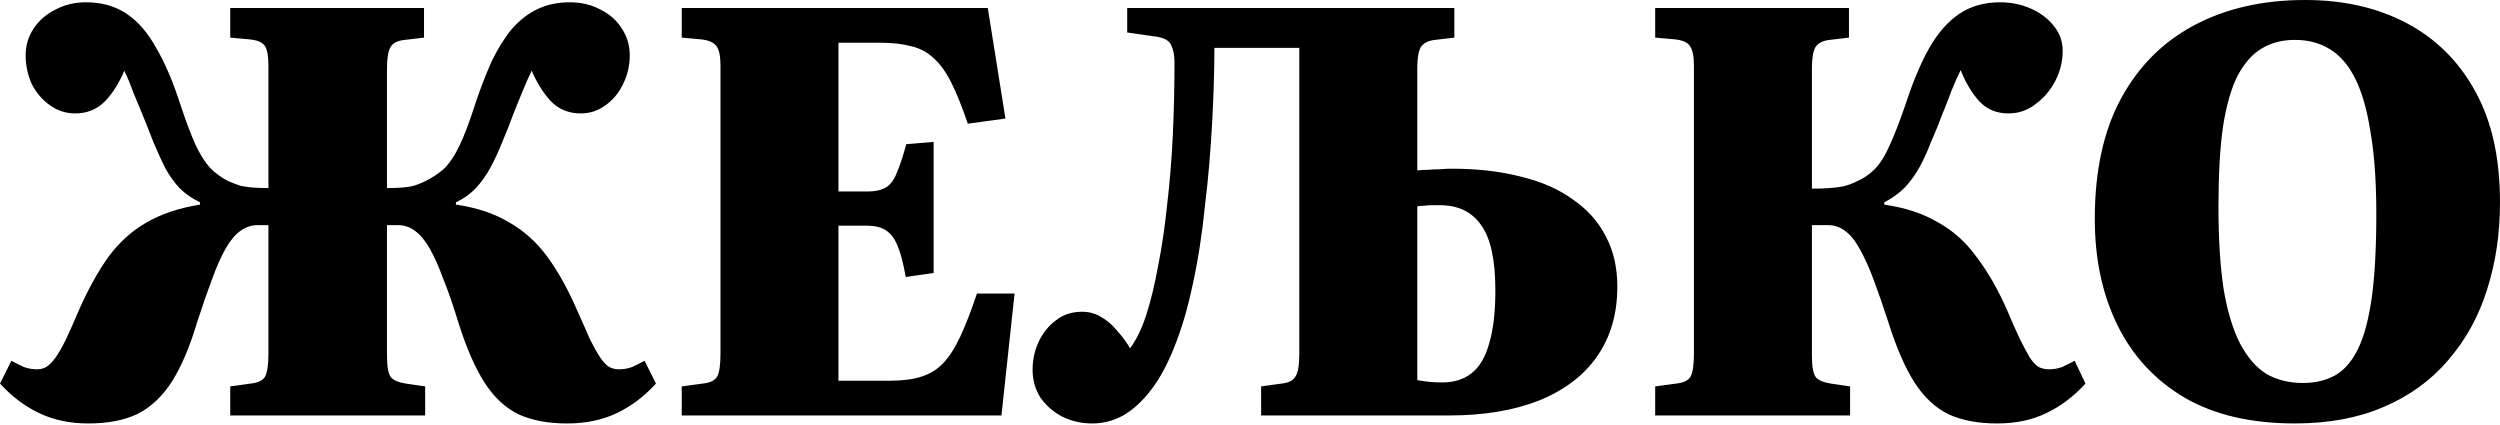 <?xml version="1.0" encoding="utf-8"?>
<svg xmlns="http://www.w3.org/2000/svg" fill="none" height="100%" overflow="visible" preserveAspectRatio="none" style="display: block;" viewBox="0 0 1248 212" width="100%">
<path d="M284.504 1.14C290.194 1.14 295.315 2.372 299.867 4.838C304.419 7.114 307.928 10.244 310.394 14.227C313.049 18.21 314.377 22.667 314.377 27.599C314.377 32.72 313.239 37.556 310.963 42.108C308.877 46.471 305.937 49.979 302.144 52.635C298.54 55.29 294.461 56.618 289.909 56.618C283.84 56.618 278.814 54.532 274.831 50.359C271.038 46.187 267.908 41.16 265.442 35.28C263.925 38.315 262.408 41.729 260.891 45.523C259.373 49.126 257.761 53.109 256.054 57.472C254.536 61.644 252.735 66.197 250.648 71.128C248.752 75.87 246.76 80.137 244.674 83.931C242.587 87.724 240.216 91.043 237.561 93.888C234.905 96.733 231.587 99.104 227.604 101.001V102.139C238.035 103.656 246.855 106.596 254.062 110.958C261.46 115.131 267.813 120.821 273.124 128.028C278.435 135.236 283.366 144.056 287.918 154.487C290.573 160.367 292.755 165.298 294.462 169.281C296.359 173.075 298.066 176.11 299.583 178.386C301.1 180.662 302.617 182.274 304.135 183.223C305.652 183.981 307.265 184.36 308.972 184.36C311.247 184.36 313.428 183.981 315.515 183.223C317.601 182.274 319.688 181.231 321.774 180.093L327.464 191.473C321.584 197.921 315.04 202.854 307.833 206.268C300.626 209.681 292.375 211.389 283.081 211.389C273.598 211.389 265.537 209.871 258.898 206.836C252.26 203.612 246.57 198.301 241.828 190.904C237.086 183.507 232.724 173.454 228.741 160.746C226.276 152.591 223.809 145.478 221.344 139.409C219.068 133.15 216.792 128.029 214.516 124.046C212.24 120.063 209.775 117.122 207.119 115.226C204.653 113.329 201.808 112.381 198.584 112.381H193.178V177.532C193.178 183.033 193.842 186.637 195.17 188.344C196.498 189.861 198.963 190.904 202.566 191.473L212.24 192.896V207.405H114.939V192.896L125.182 191.473C128.785 191.093 131.156 189.955 132.294 188.059C133.432 185.972 134.001 182.084 134.001 176.395V112.381H128.596C125.561 112.381 122.716 113.329 120.061 115.226C117.405 117.122 114.939 120.063 112.663 124.046C110.387 128.029 108.112 133.15 105.836 139.409C103.56 145.478 101.094 152.591 98.439 160.746C94.835 172.885 90.662 182.748 85.92 190.335C81.178 197.732 75.488 203.138 68.85 206.552C62.211 209.776 53.96 211.389 44.098 211.389C34.994 211.389 26.838 209.681 19.631 206.268C12.423 202.854 5.88 197.921 0 191.473L5.69 180.093C7.777 181.231 9.863 182.274 11.949 183.223C14.036 183.981 16.217 184.36 18.493 184.36C20.2 184.36 21.717 183.981 23.045 183.223C24.562 182.274 26.079 180.756 27.597 178.67C29.114 176.584 30.821 173.644 32.718 169.851C34.614 165.868 36.891 160.746 39.546 154.487C44.098 144.245 48.935 135.521 54.056 128.313C59.366 121.106 65.626 115.416 72.833 111.243C80.23 106.881 89.24 103.846 99.861 102.139V101.001C95.878 99.104 92.464 96.733 89.619 93.888C86.964 91.043 84.592 87.724 82.506 83.931C80.609 80.137 78.618 75.774 76.531 70.843C74.635 65.912 72.833 61.36 71.126 57.188C69.419 53.015 67.806 49.126 66.289 45.523C64.961 41.729 63.539 38.315 62.022 35.28C59.556 41.35 56.332 46.471 52.349 50.644C48.366 54.627 43.434 56.618 37.555 56.618C33.003 56.618 28.829 55.29 25.036 52.635C21.243 49.98 18.209 46.471 15.933 42.108C13.846 37.556 12.803 32.72 12.803 27.599C12.803 22.667 14.131 18.21 16.786 14.227C19.442 10.244 23.045 7.114 27.597 4.838C32.149 2.372 37.27 1.14 42.96 1.14C50.736 1.14 57.47 3.037 63.16 6.83C68.85 10.623 73.781 16.314 77.954 23.9C82.316 31.297 86.3 40.591 89.903 51.781C92.748 60.316 95.309 67.145 97.585 72.266C100.051 77.387 102.517 81.275 104.982 83.931C107.638 86.586 110.672 88.767 114.086 90.474C116.362 91.422 118.354 92.181 120.061 92.75C121.957 93.129 123.949 93.414 126.035 93.603C128.311 93.793 130.966 93.888 134.001 93.888V33.004C134.001 28.073 133.432 24.754 132.294 23.047C131.156 21.15 128.501 20.012 124.328 19.633L114.939 18.779V3.984H211.671V18.779L201.998 19.917C198.394 20.296 196.023 21.529 194.885 23.615C193.747 25.702 193.178 29.211 193.178 34.143V93.888C196.402 93.888 199.058 93.793 201.145 93.603C203.231 93.414 205.033 93.129 206.55 92.75C208.257 92.181 209.964 91.517 211.671 90.759C215.275 89.052 218.499 86.965 221.344 84.499C224.189 81.844 226.845 77.956 229.311 72.835C231.776 67.714 234.431 60.696 237.276 51.781C239.932 43.815 242.682 36.702 245.527 30.443C248.562 24.185 251.881 18.874 255.484 14.512C259.278 10.149 263.545 6.83 268.287 4.554C273.029 2.278 278.435 1.14 284.504 1.14ZM998.394 1.14C1003.89 1.14 1009.02 2.183 1013.76 4.27C1018.5 6.356 1022.29 9.201 1025.14 12.805C1028.17 16.408 1029.69 20.581 1029.69 25.322C1029.69 30.633 1028.46 35.66 1025.99 40.401C1023.52 45.143 1020.2 49.032 1016.03 52.066C1012.05 55.101 1007.59 56.618 1002.66 56.618C996.592 56.618 991.66 54.532 987.866 50.359C984.073 45.997 981.039 40.876 978.763 34.996C977.245 38.031 975.727 41.445 974.21 45.238C972.882 48.842 971.365 52.73 969.658 56.902C968.141 61.075 966.244 65.723 963.968 70.844C962.261 75.395 960.365 79.568 958.278 83.361C956.192 87.155 953.726 90.569 950.881 93.603C948.036 96.449 944.622 98.915 940.639 101.001V102.139C951.07 103.656 959.985 106.596 967.382 110.958C974.969 115.131 981.418 120.916 986.729 128.313C992.229 135.521 997.256 144.245 1001.81 154.487C1004.27 160.367 1006.45 165.299 1008.35 169.282C1010.25 173.075 1011.86 176.11 1013.19 178.386C1014.7 180.662 1016.22 182.274 1017.74 183.223C1019.26 183.981 1020.96 184.36 1022.86 184.36C1025.14 184.36 1027.32 183.981 1029.4 183.223C1031.49 182.274 1033.58 181.231 1035.66 180.093L1041.07 191.473C1035.19 197.921 1028.65 202.854 1021.44 206.268C1014.42 209.682 1006.26 211.389 996.971 211.389C987.487 211.389 979.426 209.871 972.788 206.836C966.15 203.612 960.459 198.301 955.718 190.904C950.976 183.507 946.614 173.455 942.631 160.747C939.976 152.591 937.509 145.479 935.233 139.409C932.957 133.34 930.681 128.313 928.405 124.33C926.129 120.157 923.663 117.122 921.008 115.226C918.542 113.329 915.697 112.381 912.473 112.381H904.507V177.532C904.507 183.033 905.17 186.637 906.498 188.344C907.826 189.861 910.292 190.904 913.896 191.473L923.568 192.896V207.405H826.269V192.896L836.795 191.473C840.399 191.093 842.769 189.955 843.907 188.059C845.045 185.972 845.614 182.084 845.614 176.395V33.004C845.614 28.073 844.951 24.754 843.623 23.047C842.485 21.15 839.924 20.012 835.941 19.633L826.269 18.779V3.985H923V18.779L913.326 19.917C909.912 20.296 907.542 21.529 906.214 23.615C905.076 25.702 904.507 29.211 904.507 34.143V94.173C907.921 94.173 910.861 94.078 913.326 93.889C915.792 93.699 918.068 93.415 920.154 93.035C922.43 92.466 924.517 91.707 926.414 90.759C930.018 89.241 933.147 87.155 935.803 84.5C938.458 81.845 940.923 77.956 943.199 72.835C945.665 67.524 948.415 60.411 951.45 51.497C955.054 40.496 958.942 31.297 963.114 23.9C967.477 16.314 972.503 10.623 978.193 6.83C983.883 3.037 990.617 1.14 998.394 1.14ZM726.002 18.778L716.329 19.917C712.915 20.296 710.545 21.529 709.217 23.615C708.079 25.702 707.51 29.21 707.51 34.142V85.068C709.217 84.879 711.018 84.783 712.915 84.783C714.812 84.594 716.709 84.499 718.605 84.499C720.692 84.309 722.778 84.215 724.864 84.215C737.572 84.215 749.047 85.542 759.289 88.197C769.531 90.663 778.161 94.457 785.179 99.578C792.386 104.509 797.886 110.673 801.68 118.07C805.473 125.278 807.37 133.623 807.37 143.106C807.37 156.763 803.956 168.427 797.128 178.101C790.49 187.584 780.816 194.887 768.108 200.008C755.59 204.939 740.607 207.404 723.157 207.404H629.556V192.895L639.798 191.473C643.211 191.093 645.487 189.955 646.625 188.059C647.953 186.162 648.617 182.273 648.617 176.394V23.899H606.226C606.226 29.21 606.131 35.09 605.941 41.539C605.752 47.988 605.467 54.626 605.088 61.454C604.709 68.282 604.234 75.11 603.665 81.939C603.096 88.767 602.433 95.216 601.674 101.285C600.156 116.458 598.07 130.02 595.415 141.969C592.949 153.728 589.914 164.065 586.311 172.979C582.897 181.704 579.009 188.912 574.646 194.602C570.284 200.292 565.636 204.559 560.705 207.404C555.774 210.06 550.653 211.388 545.342 211.388C539.842 211.388 534.816 210.25 530.264 207.974C525.901 205.698 522.297 202.568 519.452 198.585C516.797 194.412 515.469 189.765 515.469 184.645C515.469 179.523 516.512 174.781 518.599 170.419C520.685 166.057 523.53 162.548 527.134 159.893C530.737 157.048 535.1 155.625 540.221 155.625C543.635 155.625 546.764 156.479 549.609 158.186C552.644 159.893 555.3 162.169 557.576 165.014C560.042 167.669 562.223 170.609 564.119 173.833C567.154 169.85 569.809 164.444 572.085 157.616C574.361 150.599 576.353 142.443 578.06 133.149C579.956 123.666 581.474 113.424 582.612 102.423C583.94 91.232 584.888 79.662 585.457 67.713C586.026 55.574 586.311 43.341 586.311 31.013C586.311 27.599 585.741 24.753 584.604 22.477C583.655 20.201 581 18.779 576.638 18.21L562.697 16.218V3.984H726.002V18.778ZM1150.7 0C1170.05 0 1187.02 3.889 1201.63 11.665C1216.23 19.441 1227.61 30.821 1235.77 45.805C1243.92 60.599 1248 78.997 1248 100.999C1248 116.742 1245.82 131.346 1241.46 144.812C1237.28 158.089 1230.84 169.754 1222.11 179.807C1213.58 189.859 1202.86 197.635 1189.96 203.136C1177.25 208.636 1162.46 211.387 1145.58 211.387C1123.77 211.387 1105.46 207.119 1090.67 198.584C1075.87 189.859 1064.68 177.815 1057.1 162.452C1049.51 147.089 1045.72 129.355 1045.72 109.25C1045.72 85.352 1050.08 65.341 1058.8 49.219C1067.53 33.097 1079.76 20.864 1095.51 12.519C1111.25 4.173 1129.65 4.56551e-05 1150.7 0ZM501.919 59.178L483.142 61.738C480.297 53.393 477.546 46.565 474.891 41.254C472.235 35.943 469.296 31.866 466.071 29.02C462.847 25.986 459.054 23.994 454.691 23.046C450.519 21.908 445.492 21.339 439.612 21.339H418.56V95.595H433.069C436.862 95.595 439.897 94.931 442.173 93.603C444.449 92.276 446.25 89.904 447.578 86.49C449.095 83.076 450.708 78.24 452.415 71.981L466.071 70.843V136.278L452.131 138.271C450.993 131.632 449.665 126.511 448.147 122.907C446.63 119.114 444.639 116.459 442.173 114.941C439.897 113.424 436.767 112.665 432.784 112.665H418.56V190.05H444.449C450.519 190.05 455.64 189.386 459.812 188.059C464.175 186.731 467.874 184.455 470.908 181.23C473.943 178.006 476.788 173.548 479.443 167.858C482.099 162.168 484.848 155.055 487.693 146.521H506.471L499.928 207.404H340.32V192.895L350.848 191.473C354.451 191.093 356.822 189.955 357.96 188.059C359.098 186.162 359.667 182.273 359.667 176.394V32.72C359.667 27.978 359.003 24.753 357.676 23.046C356.348 21.149 353.692 20.011 349.709 19.632L340.32 18.778V3.984H493.1L501.919 59.178ZM1145.58 19.915C1139.32 19.915 1133.82 21.338 1129.08 24.183C1124.53 26.838 1120.54 31.296 1117.13 37.555C1113.9 43.814 1111.44 52.349 1109.73 63.16C1108.21 73.782 1107.46 87.154 1107.46 103.275C1107.46 119.207 1108.31 132.863 1110.02 144.243C1111.91 155.434 1114.66 164.538 1118.27 171.556C1121.87 178.384 1126.23 183.41 1131.35 186.635C1136.66 189.669 1142.73 191.187 1149.56 191.187C1155.63 191.187 1160.94 189.954 1165.49 187.488C1170.24 184.833 1174.12 180.375 1177.16 174.116C1180.19 167.857 1182.47 159.322 1183.99 148.511C1185.5 137.51 1186.26 123.664 1186.26 106.974C1186.26 90.852 1185.31 77.29 1183.42 66.289C1181.71 55.099 1179.15 46.09 1175.74 39.262C1172.32 32.434 1168.05 27.503 1162.93 24.468C1158 21.433 1152.22 19.915 1145.58 19.915ZM714.622 102.423C713.484 102.423 712.251 102.517 710.924 102.707C709.786 102.707 708.648 102.803 707.51 102.992V189.766C709.596 190.145 711.588 190.429 713.484 190.619C715.381 190.809 717.562 190.903 720.027 190.903C725.907 190.903 730.744 189.386 734.537 186.352C738.52 183.317 741.46 178.385 743.356 171.558C745.443 164.73 746.486 155.91 746.486 145.099C746.486 129.736 744.116 118.83 739.374 112.381C734.822 105.743 727.899 102.423 718.605 102.423H714.622Z" fill="black" id="Union"/>
</svg>